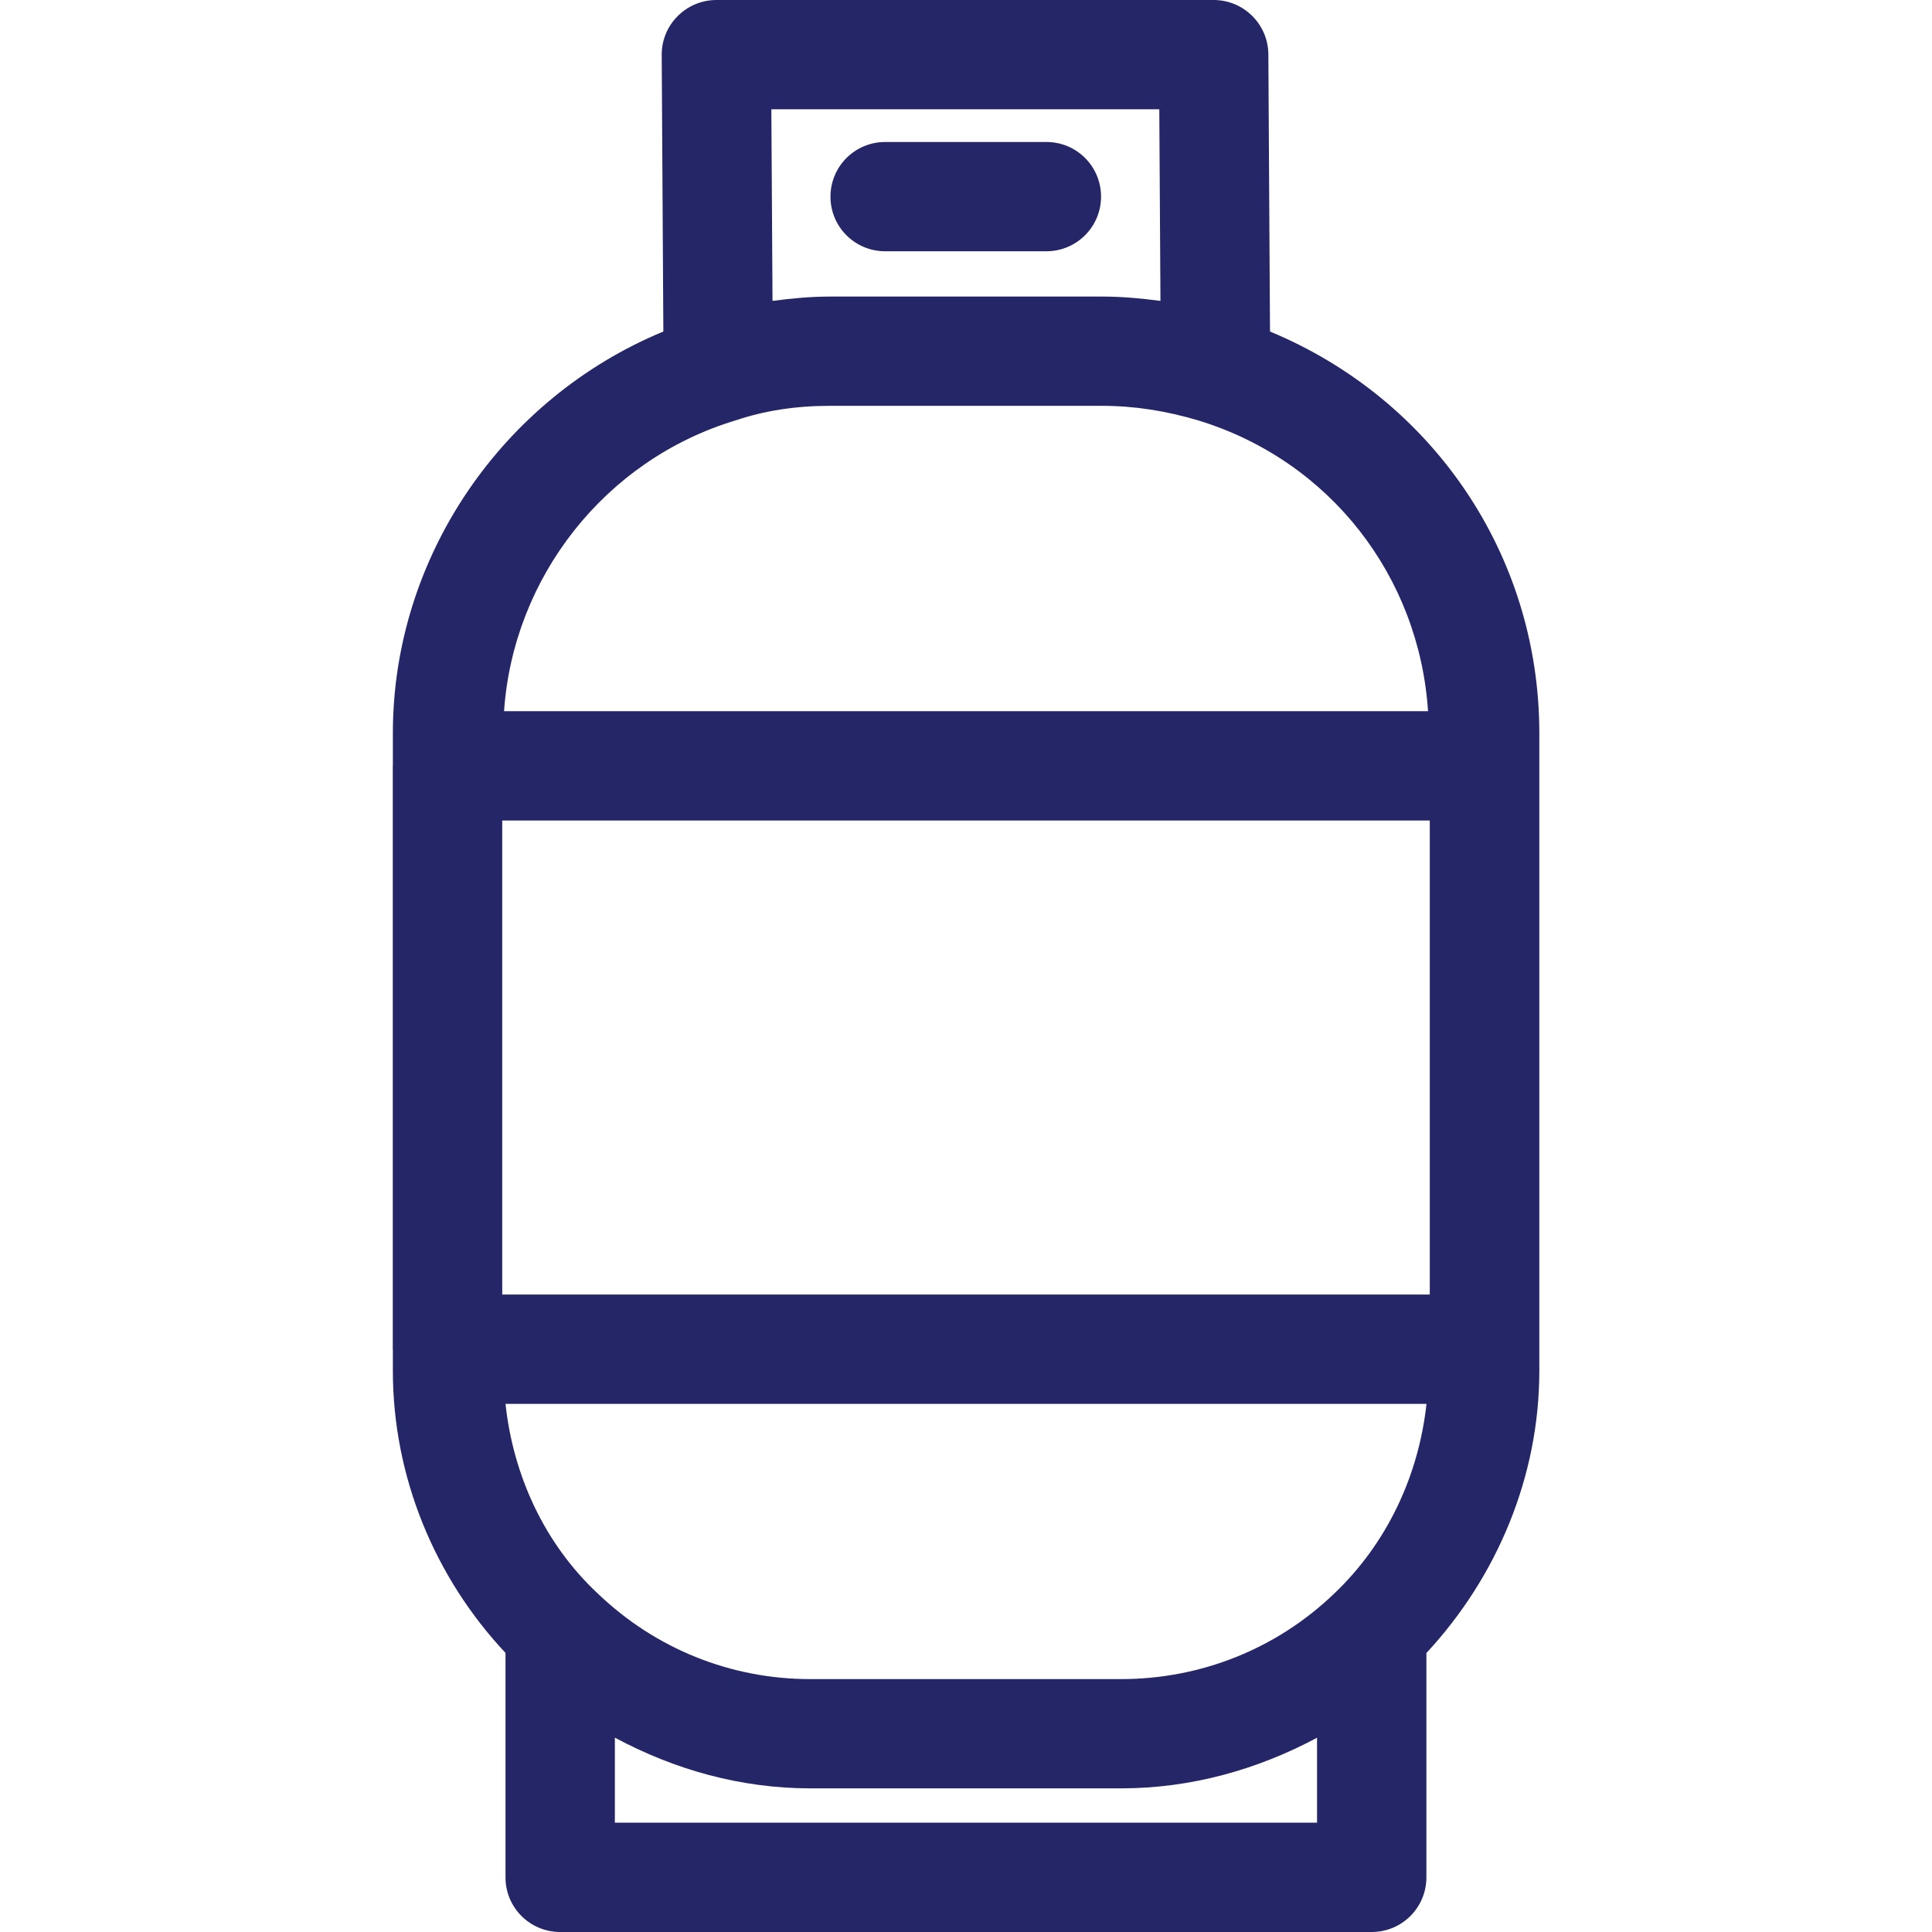 <?xml version="1.0" encoding="iso-8859-1"?>
<!-- Generator: Adobe Illustrator 27.1.1, SVG Export Plug-In . SVG Version: 6.00 Build 0)  -->
<svg version="1.1" id="Layer_1" xmlns="http://www.w3.org/2000/svg" xmlns:xlink="http://www.w3.org/1999/xlink" x="0px" y="0px"
	 viewBox="0 0 20 20" style="enable-background:new 0 0 20 20;" xml:space="preserve">
<g>
	<path style="fill:#252668;" d="M15.935,7.589c0-1.847-1.108-3.46-2.788-4.157l-0.017-2.87C13.128,0.252,12.875,0,12.564,0H7.416
		C7.265,0,7.121,0.06,7.015,0.167C6.908,0.274,6.849,0.418,6.85,0.569l0.017,2.863c-1.664,0.688-2.8,2.332-2.8,4.156v0.332
		c0,0.002-0.001,0.005-0.001,0.007v6.038c0,0.002,0.001,0.005,0.001,0.007v0.22c0,1.095,0.433,2.138,1.166,2.919v2.323
		C5.232,19.747,5.486,20,5.799,20H14.2c0.313,0,0.566-0.253,0.566-0.566v-2.322c0.736-0.792,1.169-1.834,1.169-2.92V7.589z
		 M13.808,16.5c-0.593,0.568-1.376,0.882-2.203,0.882H8.387c-0.822,0-1.601-0.313-2.199-0.886c-0.546-0.51-0.874-1.213-0.955-1.963
		h9.534C14.686,15.276,14.357,15.98,13.808,16.5z M14.801,13.401H5.199V8.494h9.602V13.401z M12.001,1.131l0.012,1.984
		C11.811,3.088,11.61,3.07,11.406,3.07H8.595c-0.206,0-0.404,0.019-0.598,0.045L7.985,1.131H12.001z M7.614,4.352
		c0.301-0.101,0.622-0.151,0.98-0.151h2.811c0.338,0,0.67,0.052,1.012,0.155c1.353,0.419,2.274,1.611,2.366,3.006H5.218
		C5.313,5.979,6.26,4.761,7.614,4.352z M6.365,18.869v-0.881c0.618,0.332,1.304,0.525,2.023,0.525h3.217
		c0.722,0,1.41-0.193,2.029-0.524v0.879H6.365z"/>
	<path style="fill:#252668;" d="M9.163,2.601h1.669c0.313,0,0.566-0.253,0.566-0.566S11.145,1.47,10.833,1.47H9.163
		c-0.313,0-0.566,0.253-0.566,0.566S8.85,2.601,9.163,2.601z"/>
</g>
</svg>
